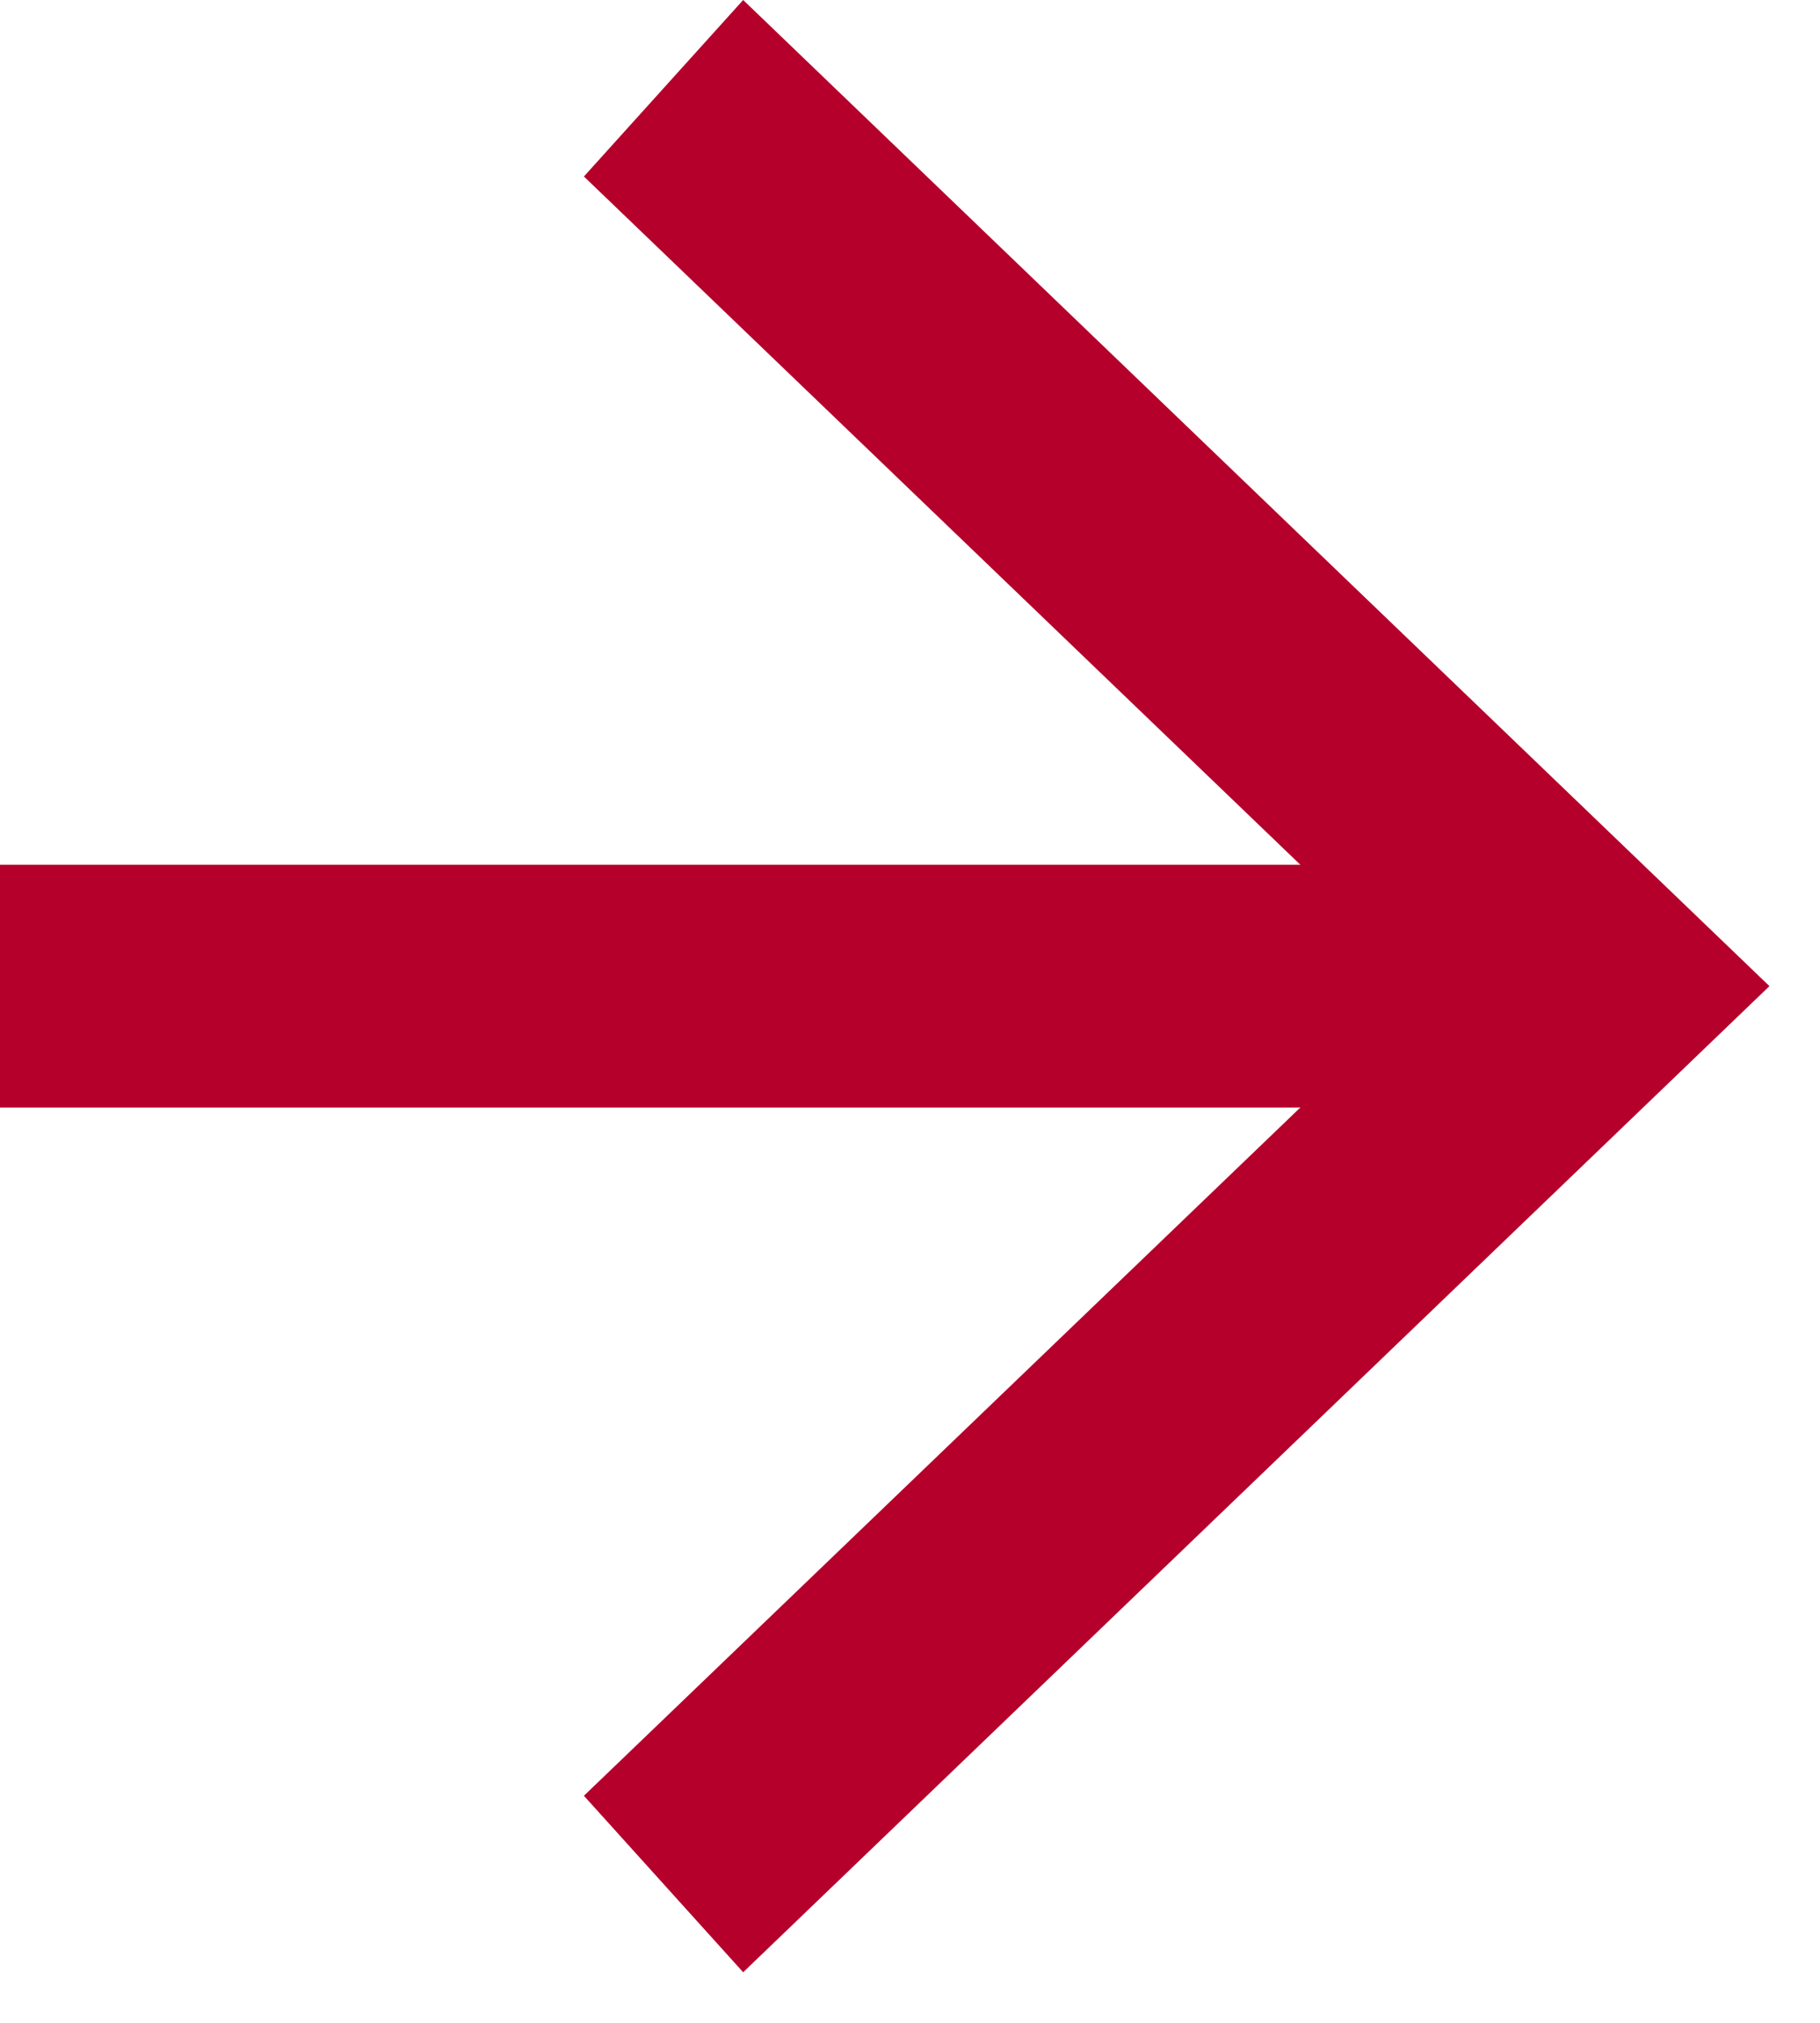 <?xml version="1.0" encoding="UTF-8"?>
<svg id="_レイヤー_1" data-name="レイヤー 1" xmlns="http://www.w3.org/2000/svg" xmlns:xlink="http://www.w3.org/1999/xlink" viewBox="0 0 36 40">
  <defs>
    <style>
      .cls-1 {
        fill: none;
      }

      .cls-2 {
        fill: #b5002b;
      }

      .cls-3 {
        clip-path: url(#clippath);
      }
    </style>
    <clipPath id="clippath">
      <rect class="cls-1" width="35" height="39"/>
    </clipPath>
  </defs>
  <g class="cls-3">
    <path class="cls-2" d="M29.93,21.9H0v-4.8h29.93v4.8Z"/>
  </g>
  <path class="cls-2" d="M14.7,0l-3.15,3.49,16.67,16.01-16.67,16.01,3.15,3.49,20.3-19.5L14.7,0Z"/>
</svg>